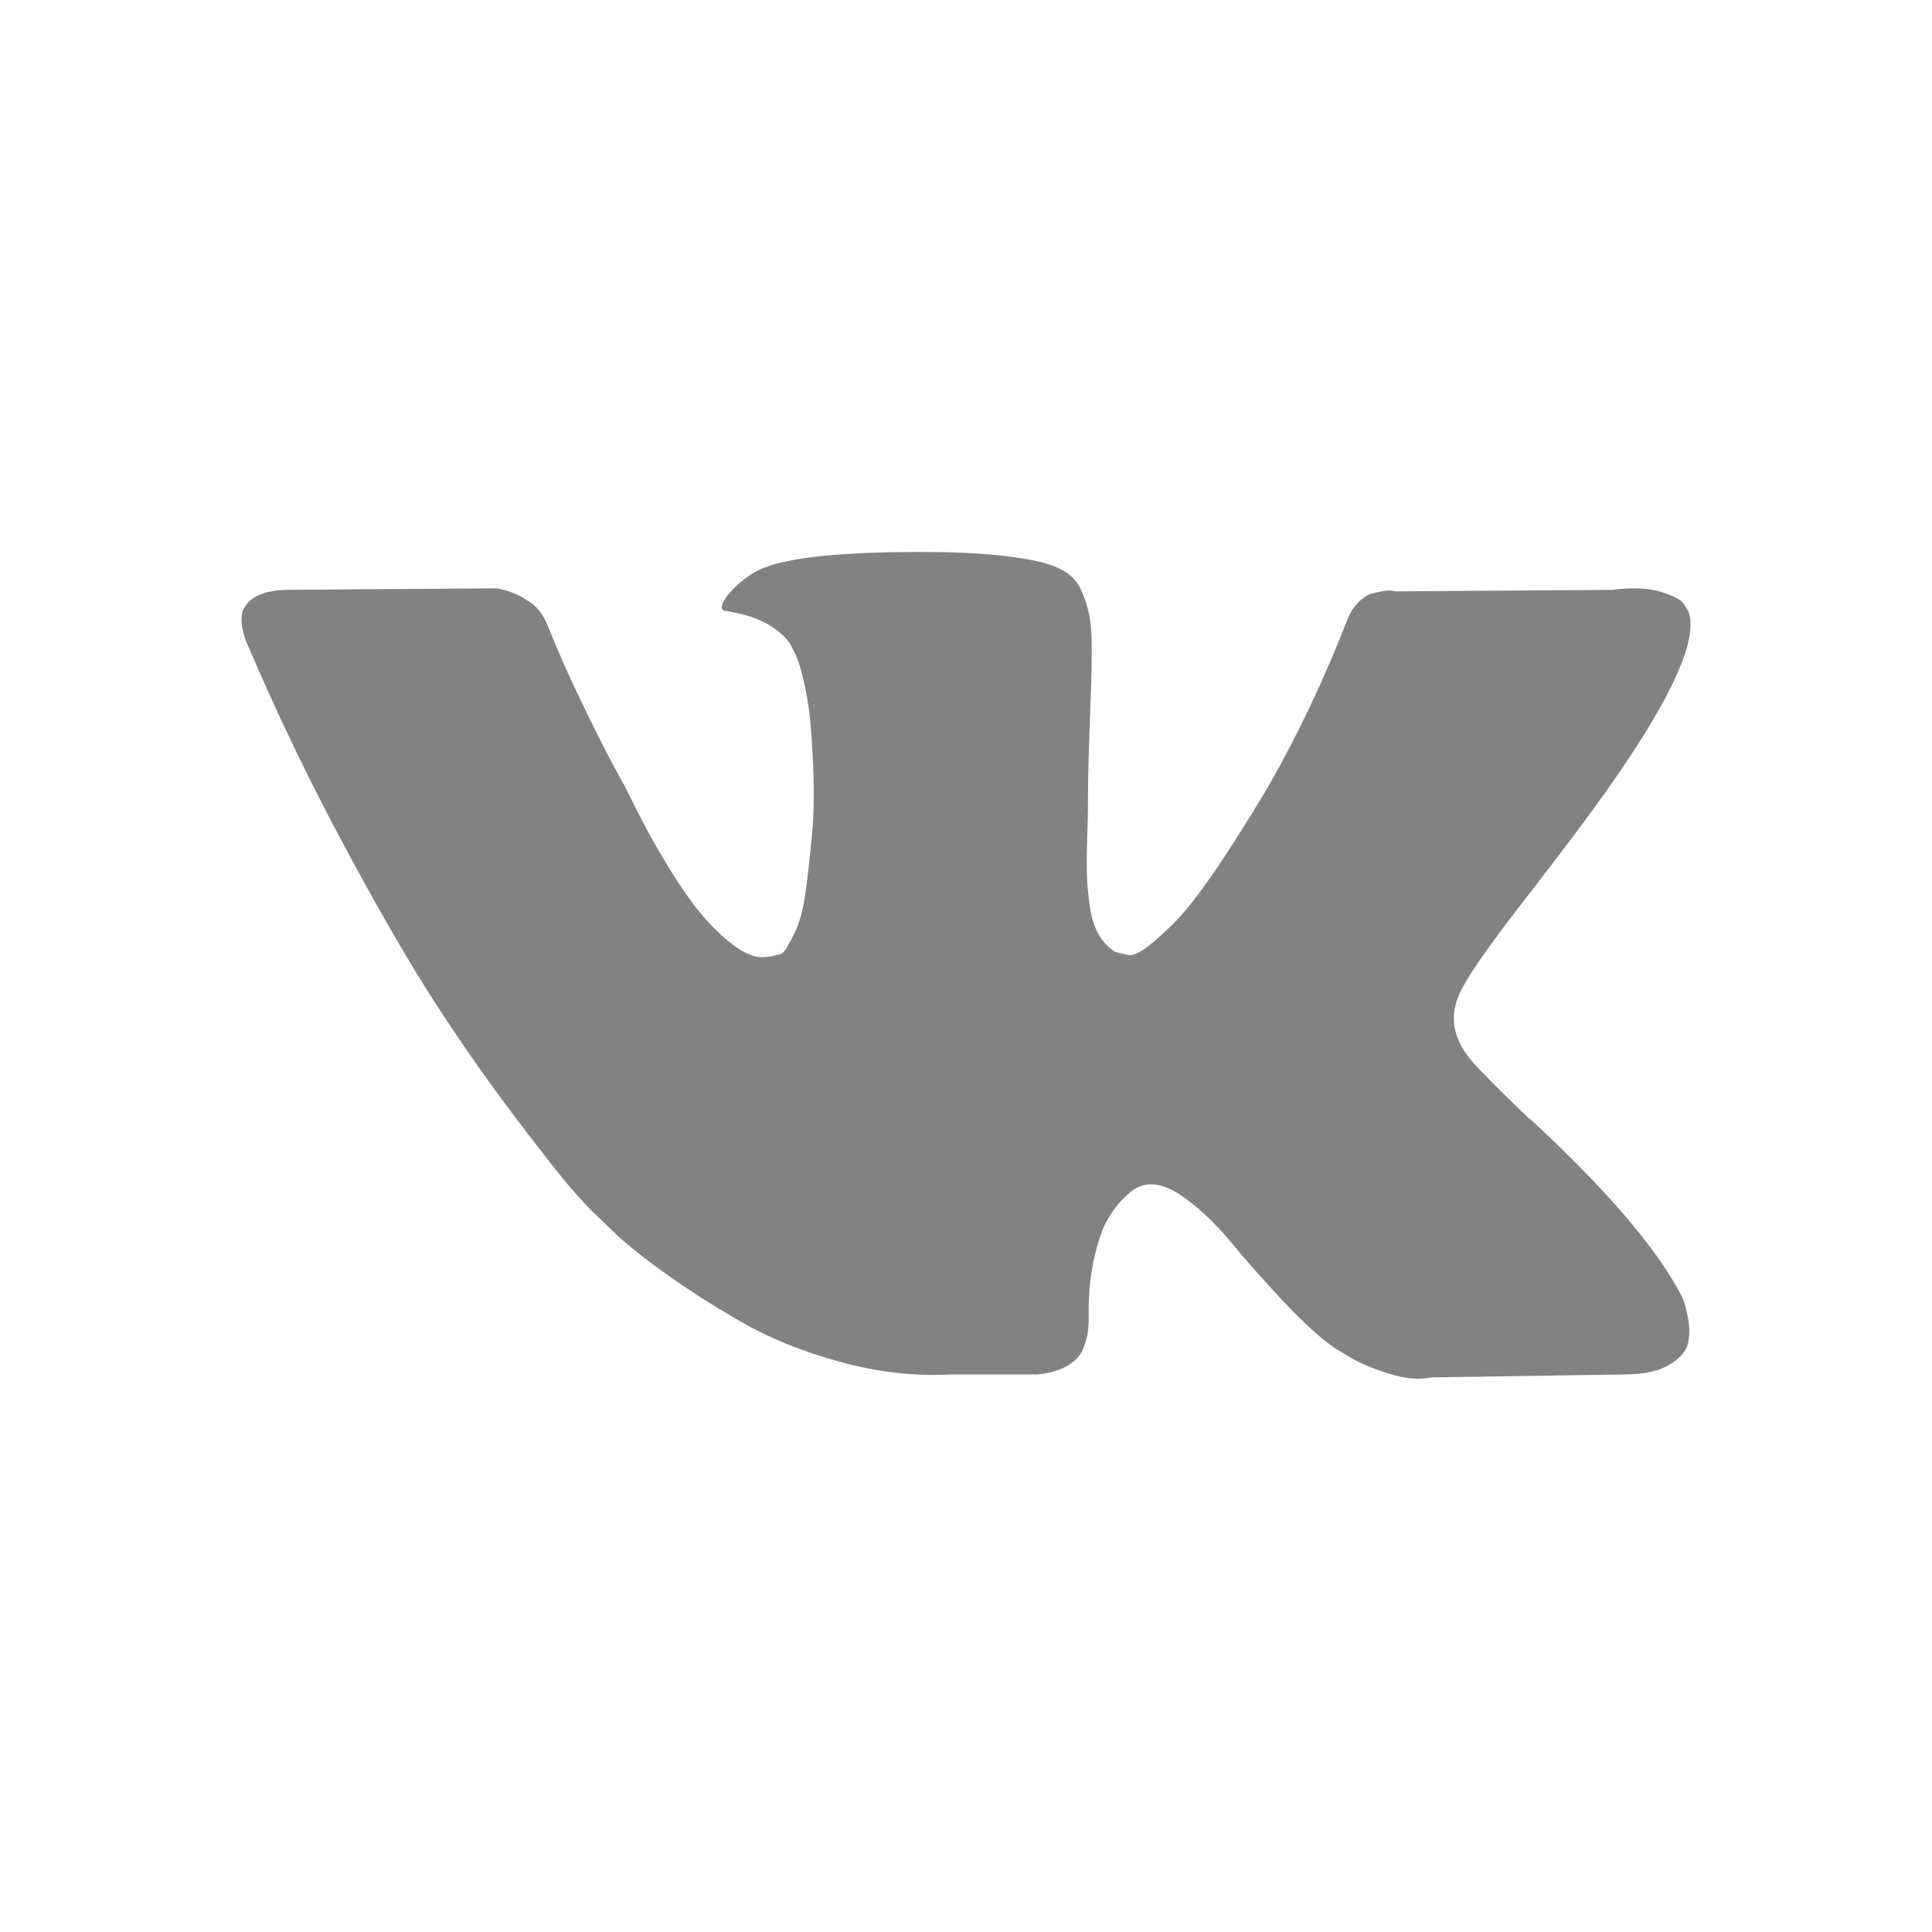 <svg width="25" height="25" viewBox="0 0 25 25" fill="none" xmlns="http://www.w3.org/2000/svg">
<path d="M21.776 16.804C21.753 16.755 21.732 16.715 21.712 16.682C21.387 16.096 20.765 15.377 19.848 14.524L19.828 14.505L19.818 14.495L19.808 14.485H19.799C19.382 14.088 19.119 13.822 19.008 13.685C18.806 13.425 18.761 13.161 18.871 12.894C18.949 12.692 19.242 12.266 19.75 11.615C20.017 11.27 20.228 10.994 20.384 10.786C21.51 9.288 21.998 8.332 21.849 7.915L21.791 7.818C21.751 7.759 21.651 7.706 21.488 7.657C21.325 7.608 21.117 7.6 20.863 7.633L18.052 7.652C18.006 7.636 17.941 7.637 17.856 7.657C17.772 7.676 17.729 7.686 17.729 7.686L17.68 7.711L17.642 7.74C17.609 7.759 17.573 7.794 17.534 7.842C17.495 7.891 17.463 7.948 17.437 8.013C17.131 8.801 16.783 9.533 16.392 10.21C16.151 10.613 15.93 10.963 15.728 11.259C15.526 11.555 15.357 11.773 15.221 11.913C15.084 12.053 14.96 12.165 14.85 12.25C14.739 12.335 14.654 12.37 14.596 12.357C14.537 12.344 14.482 12.331 14.43 12.318C14.339 12.26 14.265 12.18 14.21 12.079C14.155 11.978 14.117 11.851 14.098 11.698C14.078 11.545 14.067 11.414 14.064 11.303C14.061 11.193 14.062 11.036 14.069 10.834C14.075 10.633 14.078 10.496 14.078 10.424C14.078 10.177 14.083 9.909 14.093 9.619C14.103 9.329 14.111 9.1 14.117 8.931C14.124 8.762 14.127 8.583 14.127 8.394C14.127 8.205 14.116 8.057 14.093 7.95C14.07 7.842 14.036 7.738 13.991 7.637C13.945 7.536 13.878 7.458 13.79 7.403C13.703 7.348 13.594 7.304 13.463 7.271C13.119 7.193 12.679 7.151 12.146 7.144C10.935 7.131 10.157 7.209 9.812 7.379C9.676 7.45 9.552 7.548 9.441 7.671C9.324 7.815 9.308 7.893 9.392 7.906C9.783 7.964 10.059 8.104 10.222 8.325L10.281 8.443C10.326 8.527 10.372 8.677 10.418 8.892C10.463 9.106 10.492 9.344 10.505 9.604C10.538 10.079 10.538 10.486 10.505 10.825C10.473 11.163 10.442 11.427 10.413 11.615C10.383 11.804 10.339 11.957 10.281 12.074C10.222 12.191 10.183 12.263 10.164 12.289C10.144 12.315 10.128 12.331 10.115 12.338C10.03 12.37 9.942 12.386 9.851 12.386C9.76 12.386 9.649 12.341 9.519 12.25C9.389 12.159 9.254 12.033 9.114 11.874C8.974 11.714 8.816 11.492 8.641 11.205C8.465 10.919 8.283 10.58 8.094 10.19L7.938 9.907C7.84 9.725 7.707 9.459 7.538 9.111C7.368 8.763 7.219 8.426 7.089 8.101C7.037 7.964 6.958 7.86 6.854 7.788L6.806 7.759C6.773 7.733 6.721 7.705 6.649 7.676C6.578 7.647 6.503 7.626 6.425 7.613L3.75 7.632C3.477 7.632 3.291 7.694 3.193 7.818L3.154 7.876C3.135 7.909 3.125 7.961 3.125 8.032C3.125 8.104 3.145 8.192 3.184 8.296C3.574 9.214 3.999 10.099 4.458 10.951C4.916 11.804 5.315 12.491 5.653 13.011C5.992 13.532 6.337 14.023 6.688 14.485C7.04 14.947 7.272 15.243 7.386 15.373C7.5 15.504 7.59 15.601 7.655 15.666L7.899 15.901C8.055 16.057 8.284 16.244 8.587 16.462C8.89 16.68 9.225 16.895 9.593 17.106C9.96 17.318 10.388 17.49 10.876 17.624C11.364 17.757 11.839 17.811 12.302 17.785H13.424C13.652 17.765 13.825 17.694 13.942 17.57L13.981 17.521C14.007 17.482 14.031 17.422 14.054 17.341C14.077 17.259 14.088 17.17 14.088 17.072C14.081 16.792 14.103 16.54 14.151 16.316C14.2 16.091 14.255 15.922 14.317 15.808C14.379 15.694 14.449 15.598 14.527 15.52C14.605 15.442 14.661 15.395 14.694 15.379C14.726 15.362 14.752 15.351 14.771 15.345C14.928 15.293 15.111 15.343 15.323 15.496C15.535 15.649 15.733 15.838 15.919 16.062C16.104 16.287 16.327 16.539 16.587 16.819C16.848 17.099 17.075 17.307 17.271 17.444L17.466 17.561C17.596 17.639 17.765 17.71 17.974 17.776C18.182 17.84 18.364 17.857 18.52 17.824L21.019 17.785C21.266 17.785 21.459 17.744 21.595 17.663C21.732 17.582 21.813 17.492 21.839 17.395C21.865 17.297 21.867 17.186 21.844 17.063C21.821 16.939 21.798 16.853 21.776 16.804Z" fill="#828282"/>
</svg>
